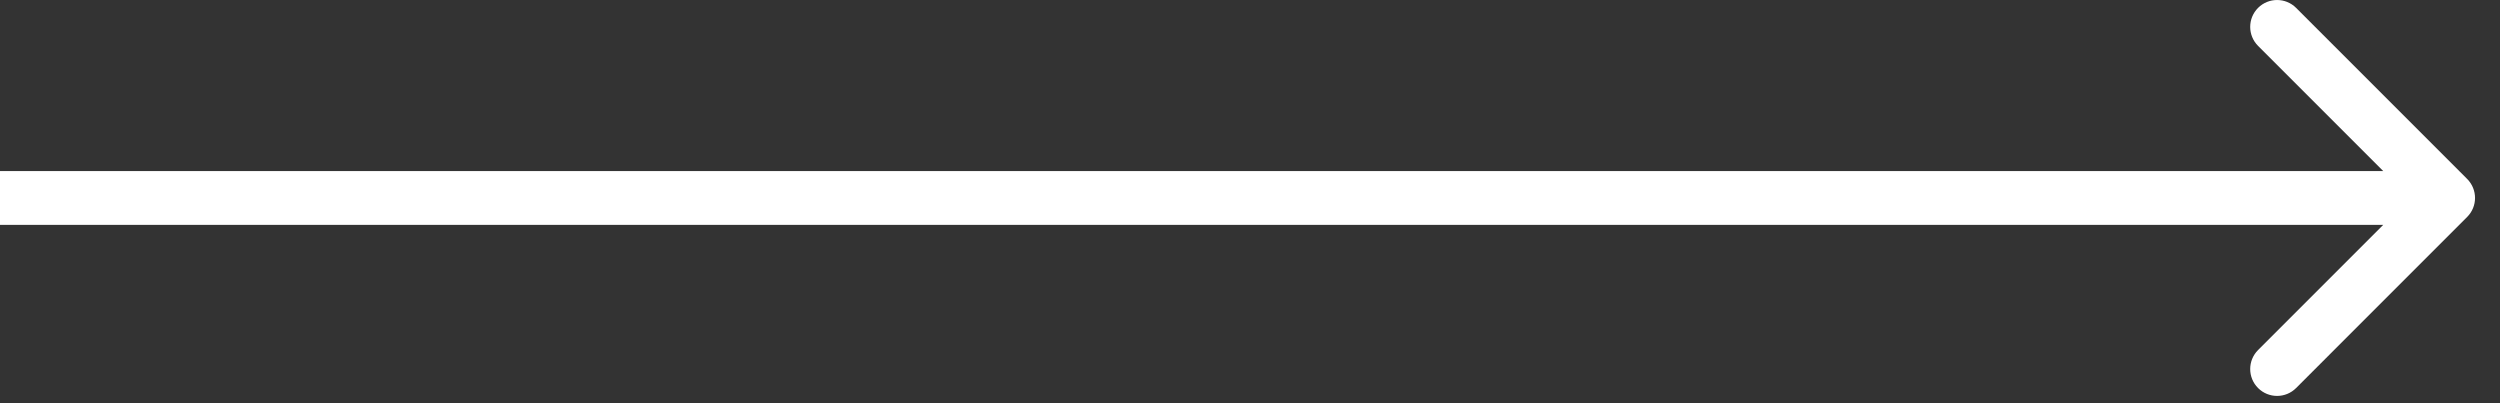 <?xml version="1.0" encoding="UTF-8"?> <svg xmlns="http://www.w3.org/2000/svg" width="93" height="15" viewBox="0 0 93 15" fill="none"><rect x="0" y="0" width="93" height="15" fill="#333333" stroke="none"/><path d="M91.778 6.657C92.169 7.048 92.169 7.681 91.778 8.071L85.415 14.435C85.024 14.826 84.391 14.826 84 14.435C83.61 14.045 83.61 13.412 84 13.021L89.657 7.364L84 1.707C83.61 1.317 83.61 0.684 84 0.293C84.391 -0.097 85.024 -0.097 85.415 0.293L91.778 6.657ZM0 7.364L-2.65391e-07 6.364L91.071 6.364L91.071 7.364L91.071 8.364L2.65391e-07 8.364L0 7.364Z" fill="white"></path></svg> 